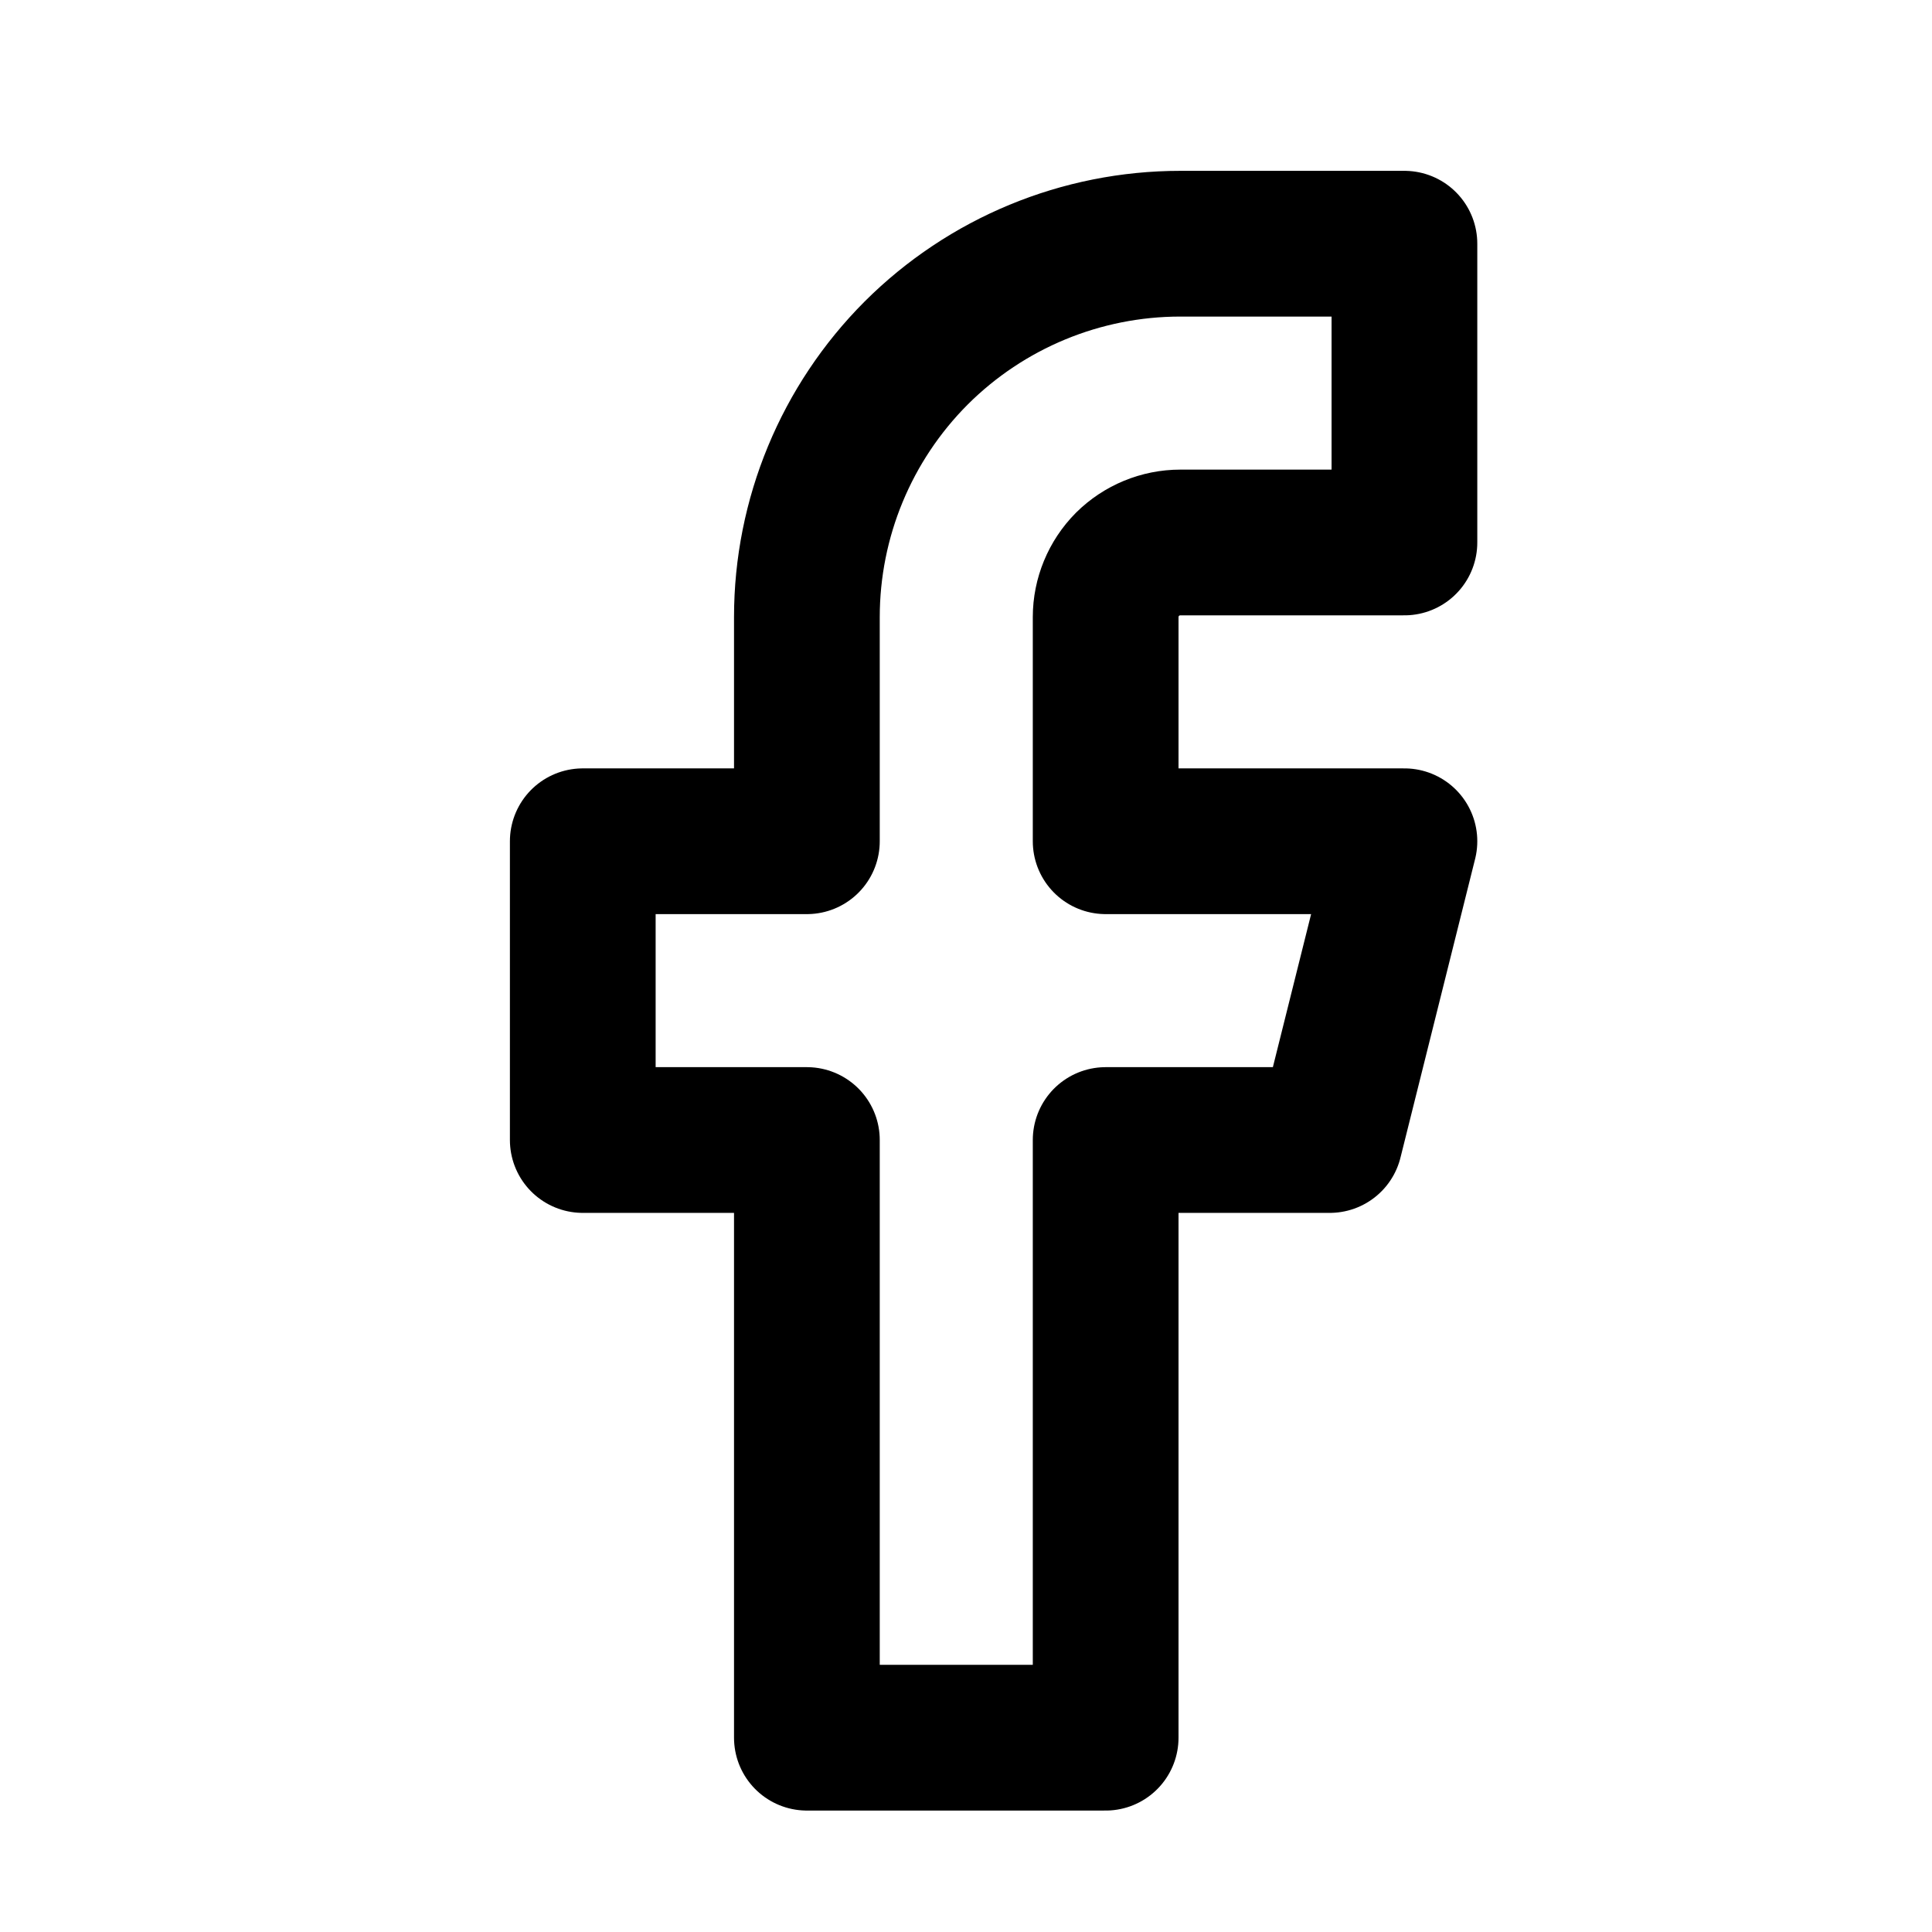 <svg width="14" height="14" viewBox="0 0 14 14" fill="none" xmlns="http://www.w3.org/2000/svg">
<g clip-path="url(#clip0_1_159)">
<path d="M10.177 1.766H8.553C7.835 1.766 7.147 2.051 6.639 2.558C6.132 3.066 5.847 3.754 5.847 4.472V6.096H4.223V8.261H5.847V12.592H8.012V8.261H9.636L10.177 6.096H8.012V4.472C8.012 4.329 8.069 4.191 8.17 4.089C8.272 3.988 8.41 3.931 8.553 3.931H10.177V1.766Z" stroke="black" stroke-width="1.056" stroke-linecap="round" stroke-linejoin="round"/>
</g>
<defs>
<clipPath id="clip0_1_159">
<rect width="12.992" height="12.992" fill="white" transform="translate(0.973 0.684)"/>
</clipPath>
</defs>
</svg>
